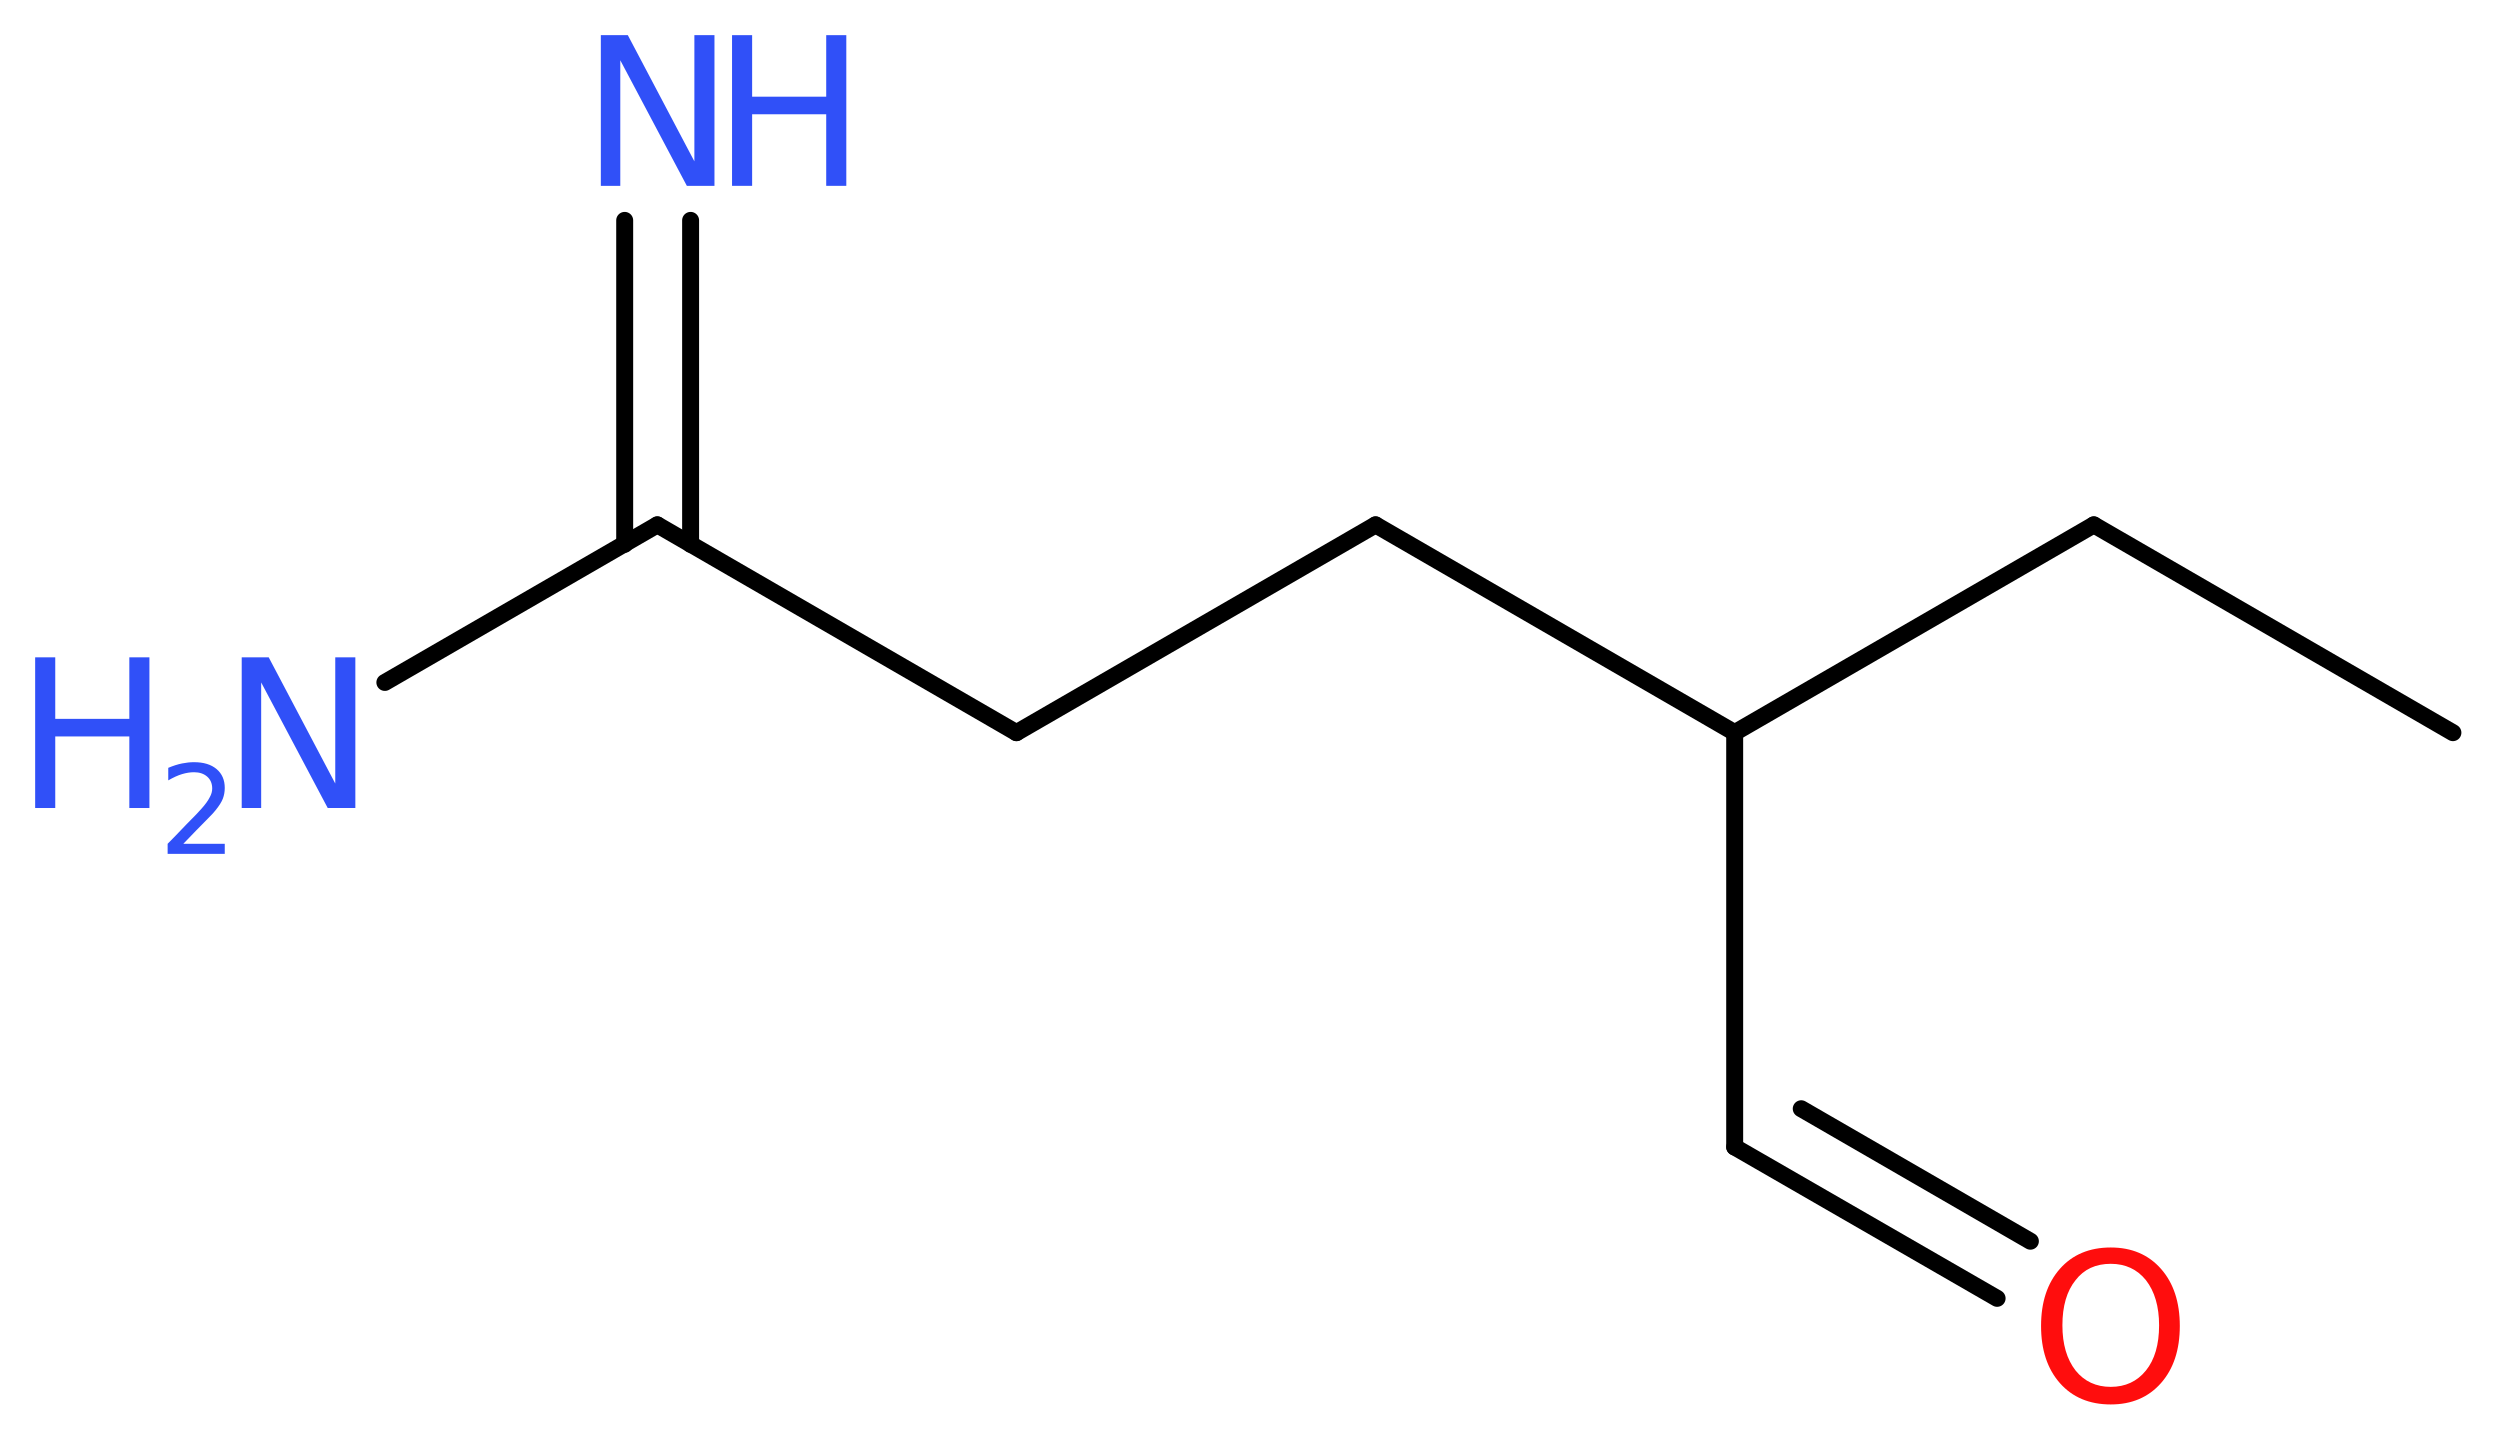 <?xml version='1.0' encoding='UTF-8'?>
<!DOCTYPE svg PUBLIC "-//W3C//DTD SVG 1.1//EN" "http://www.w3.org/Graphics/SVG/1.1/DTD/svg11.dtd">
<svg version='1.2' xmlns='http://www.w3.org/2000/svg' xmlns:xlink='http://www.w3.org/1999/xlink' width='39.82mm' height='22.92mm' viewBox='0 0 39.82 22.92'>
  <desc>Generated by the Chemistry Development Kit (http://github.com/cdk)</desc>
  <g stroke-linecap='round' stroke-linejoin='round' stroke='#000000' stroke-width='.27' fill='#3050F8'>
    <rect x='.0' y='.0' width='40.0' height='23.0' fill='#FFFFFF' stroke='none'/>
    <g id='mol1' class='mol'>
      <line id='mol1bnd1' class='bond' x1='39.07' y1='11.67' x2='33.35' y2='8.36'/>
      <line id='mol1bnd2' class='bond' x1='33.35' y1='8.36' x2='27.63' y2='11.67'/>
      <line id='mol1bnd3' class='bond' x1='27.63' y1='11.67' x2='27.63' y2='18.27'/>
      <g id='mol1bnd4' class='bond'>
        <line x1='27.63' y1='18.27' x2='31.81' y2='20.68'/>
        <line x1='28.69' y1='17.66' x2='32.34' y2='19.77'/>
      </g>
      <line id='mol1bnd5' class='bond' x1='27.63' y1='11.67' x2='21.91' y2='8.36'/>
      <line id='mol1bnd6' class='bond' x1='21.91' y1='8.36' x2='16.19' y2='11.67'/>
      <line id='mol1bnd7' class='bond' x1='16.19' y1='11.67' x2='10.47' y2='8.36'/>
      <g id='mol1bnd8' class='bond'>
        <line x1='9.95' y1='8.67' x2='9.95' y2='3.51'/>
        <line x1='11.0' y1='8.67' x2='11.0' y2='3.51'/>
      </g>
      <line id='mol1bnd9' class='bond' x1='10.47' y1='8.36' x2='6.13' y2='10.87'/>
      <path id='mol1atm5' class='atom' d='M33.62 20.13q-.36 .0 -.56 .26q-.21 .26 -.21 .72q.0 .45 .21 .72q.21 .26 .56 .26q.35 .0 .56 -.26q.21 -.26 .21 -.72q.0 -.45 -.21 -.72q-.21 -.26 -.56 -.26zM33.62 19.87q.5 .0 .8 .34q.3 .34 .3 .91q.0 .57 -.3 .91q-.3 .34 -.8 .34q-.51 .0 -.81 -.34q-.3 -.34 -.3 -.91q.0 -.57 .3 -.91q.3 -.34 .81 -.34z' stroke='none' fill='#FF0D0D'/>
      <g id='mol1atm9' class='atom'>
        <path d='M9.57 .56h.43l1.06 2.01v-2.01h.32v2.4h-.44l-1.06 -2.0v2.0h-.31v-2.4z' stroke='none'/>
        <path d='M11.66 .56h.32v.98h1.18v-.98h.32v2.4h-.32v-1.14h-1.18v1.14h-.32v-2.4z' stroke='none'/>
      </g>
      <g id='mol1atm10' class='atom'>
        <path d='M3.85 10.47h.43l1.06 2.01v-2.01h.32v2.4h-.44l-1.06 -2.0v2.0h-.31v-2.4z' stroke='none'/>
        <path d='M.56 10.47h.32v.98h1.18v-.98h.32v2.4h-.32v-1.14h-1.18v1.14h-.32v-2.4z' stroke='none'/>
        <path d='M2.9 13.44h.68v.16h-.91v-.16q.11 -.11 .3 -.31q.19 -.19 .24 -.25q.09 -.1 .13 -.18q.04 -.07 .04 -.14q.0 -.12 -.08 -.19q-.08 -.07 -.21 -.07q-.09 .0 -.19 .03q-.1 .03 -.22 .1v-.2q.12 -.05 .22 -.07q.1 -.02 .19 -.02q.23 .0 .36 .11q.13 .11 .13 .3q.0 .09 -.03 .17q-.03 .08 -.12 .19q-.02 .03 -.15 .16q-.13 .13 -.36 .37z' stroke='none'/>
      </g>
    </g>
  </g>
</svg>
